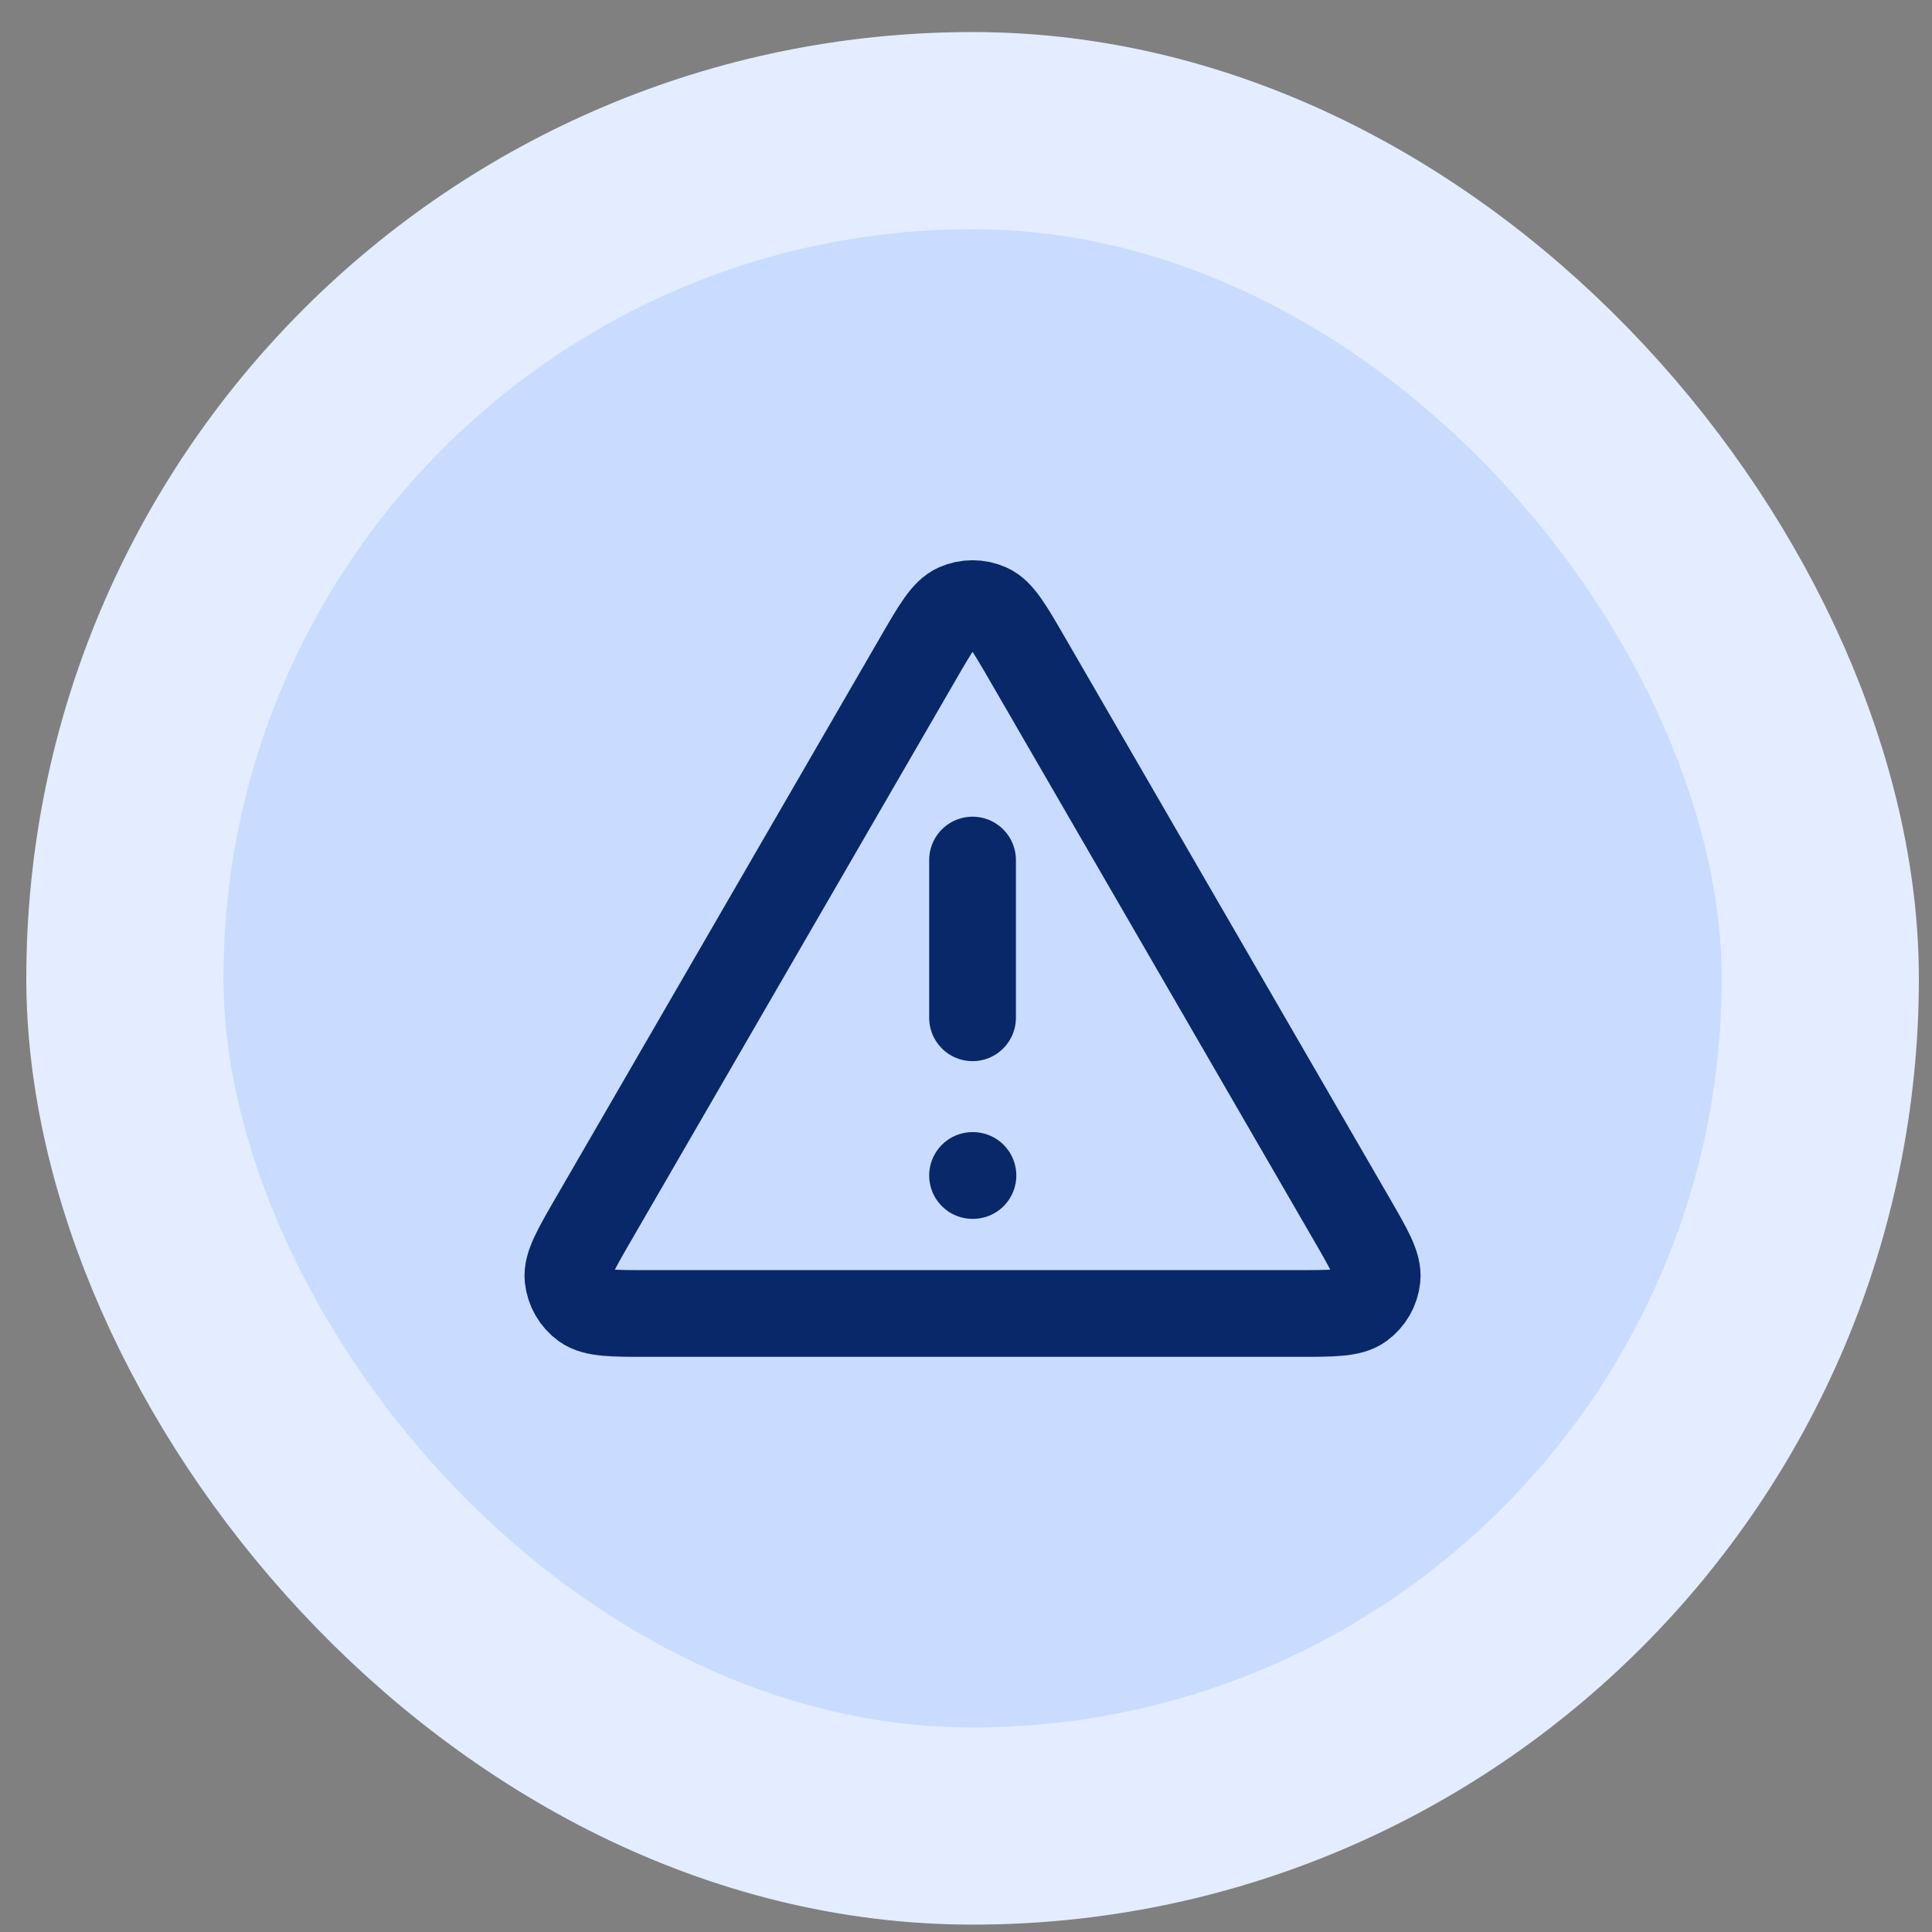 <svg width="49" height="49" viewBox="0 0 49 49" fill="none" xmlns="http://www.w3.org/2000/svg">
<rect x="0" y="0" width="49" height="49" fill="#808080" stroke="none"/>
<rect x="3.167" y="3.313" width="43" height="43" rx="21.5" fill="#C9DCFF"/>
<g clip-path="url(#clip0_1259_13703)">
<path d="M24.666 21.813V25.813M24.666 29.813H24.676M23.282 16.705L15.057 30.911C14.601 31.699 14.373 32.093 14.406 32.417C14.436 32.699 14.583 32.955 14.813 33.122C15.076 33.313 15.531 33.313 16.442 33.313H32.891C33.802 33.313 34.257 33.313 34.52 33.122C34.749 32.955 34.897 32.699 34.926 32.417C34.96 32.093 34.732 31.699 34.276 30.911L26.051 16.705C25.596 15.92 25.369 15.527 25.073 15.395C24.814 15.28 24.519 15.28 24.26 15.395C23.964 15.527 23.736 15.92 23.282 16.705Z" stroke="#08286A" stroke-width="2.2" stroke-linecap="round" stroke-linejoin="round"/>
</g>
<rect x="3.167" y="3.313" width="43" height="43" rx="21.5" stroke="#E3EDFF" stroke-width="5"/>
<defs>
<clipPath id="clip0_1259_13703">
<rect width="24" height="24" fill="white" transform="translate(12.667 12.813)"/>
</clipPath>
</defs>
</svg>
